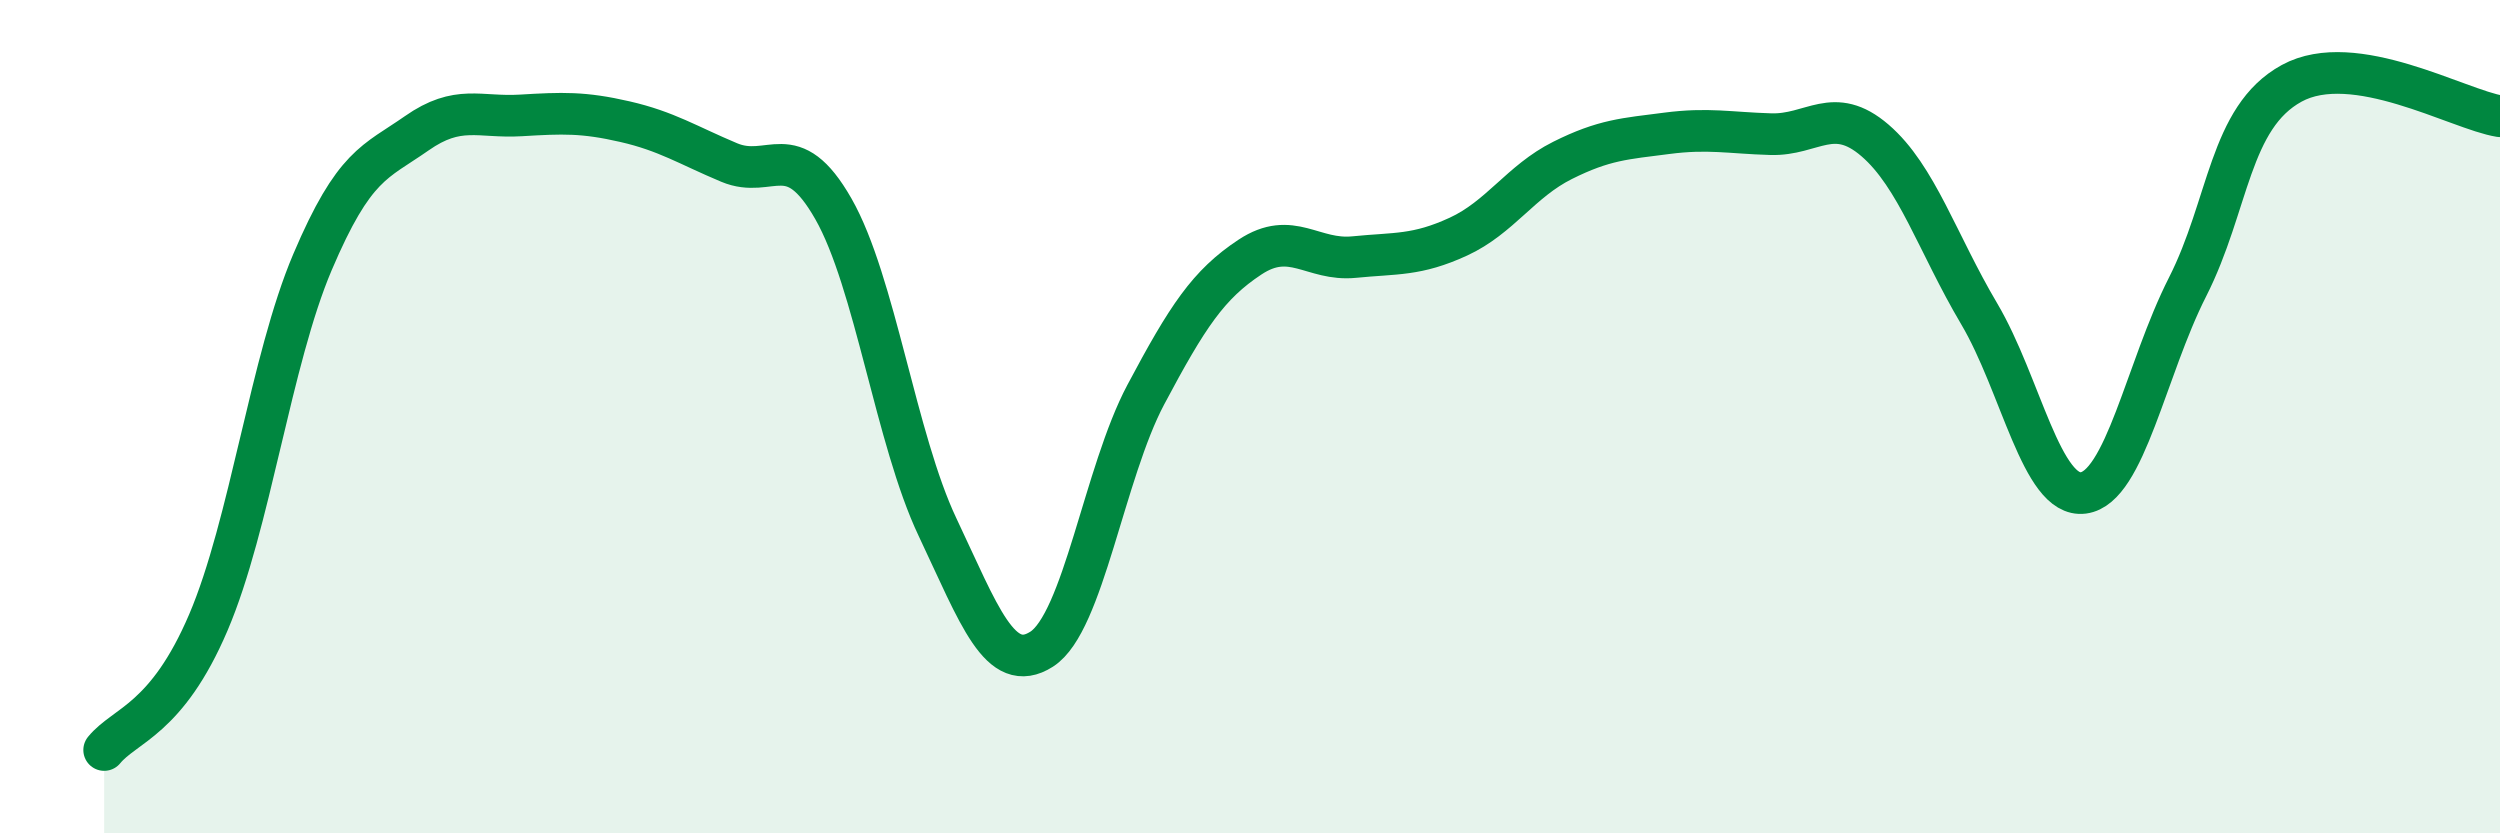 
    <svg width="60" height="20" viewBox="0 0 60 20" xmlns="http://www.w3.org/2000/svg">
      <path
        d="M 2.5,18 C 3,17.39 4,17.28 5,14.94 C 6,12.6 6.5,8.64 7.5,6.29 C 8.5,3.94 9,3.9 10,3.2 C 11,2.5 11.5,2.83 12.5,2.77 C 13.5,2.71 14,2.69 15,2.92 C 16,3.15 16.5,3.48 17.5,3.9 C 18.5,4.32 19,3.26 20,5.01 C 21,6.76 21.5,10.54 22.5,12.65 C 23.5,14.76 24,16.22 25,15.58 C 26,14.94 26.5,11.35 27.5,9.47 C 28.5,7.59 29,6.83 30,6.17 C 31,5.51 31.5,6.27 32.5,6.17 C 33.5,6.07 34,6.14 35,5.68 C 36,5.22 36.5,4.35 37.5,3.85 C 38.5,3.35 39,3.33 40,3.2 C 41,3.07 41.5,3.19 42.5,3.22 C 43.5,3.25 44,2.51 45,3.37 C 46,4.23 46.5,5.84 47.5,7.53 C 48.5,9.22 49,11.96 50,11.83 C 51,11.7 51.5,8.86 52.5,6.89 C 53.5,4.92 53.5,2.82 55,2 C 56.5,1.18 59,2.63 60,2.79L60 20L2.5 20Z"
        fill="#008740"
        opacity="0.1"
        stroke-linecap="round"
        stroke-linejoin="round"
      />
      <path
        d="M 2.5,18 C 3,17.39 4,17.28 5,14.94 C 6,12.6 6.5,8.64 7.5,6.29 C 8.5,3.94 9,3.9 10,3.2 C 11,2.5 11.5,2.83 12.5,2.77 C 13.5,2.71 14,2.69 15,2.92 C 16,3.15 16.5,3.48 17.5,3.9 C 18.5,4.32 19,3.26 20,5.01 C 21,6.76 21.5,10.54 22.5,12.65 C 23.5,14.76 24,16.22 25,15.58 C 26,14.94 26.5,11.35 27.5,9.47 C 28.5,7.59 29,6.83 30,6.17 C 31,5.51 31.5,6.27 32.5,6.17 C 33.5,6.07 34,6.14 35,5.68 C 36,5.22 36.5,4.35 37.5,3.85 C 38.5,3.35 39,3.33 40,3.2 C 41,3.07 41.5,3.19 42.5,3.22 C 43.5,3.25 44,2.51 45,3.37 C 46,4.23 46.5,5.84 47.5,7.53 C 48.5,9.22 49,11.96 50,11.83 C 51,11.7 51.5,8.86 52.5,6.89 C 53.5,4.92 53.5,2.82 55,2 C 56.5,1.18 59,2.63 60,2.79"
        stroke="#008740"
        stroke-width="1"
        fill="none"
        stroke-linecap="round"
        stroke-linejoin="round"
      />
    </svg>
  